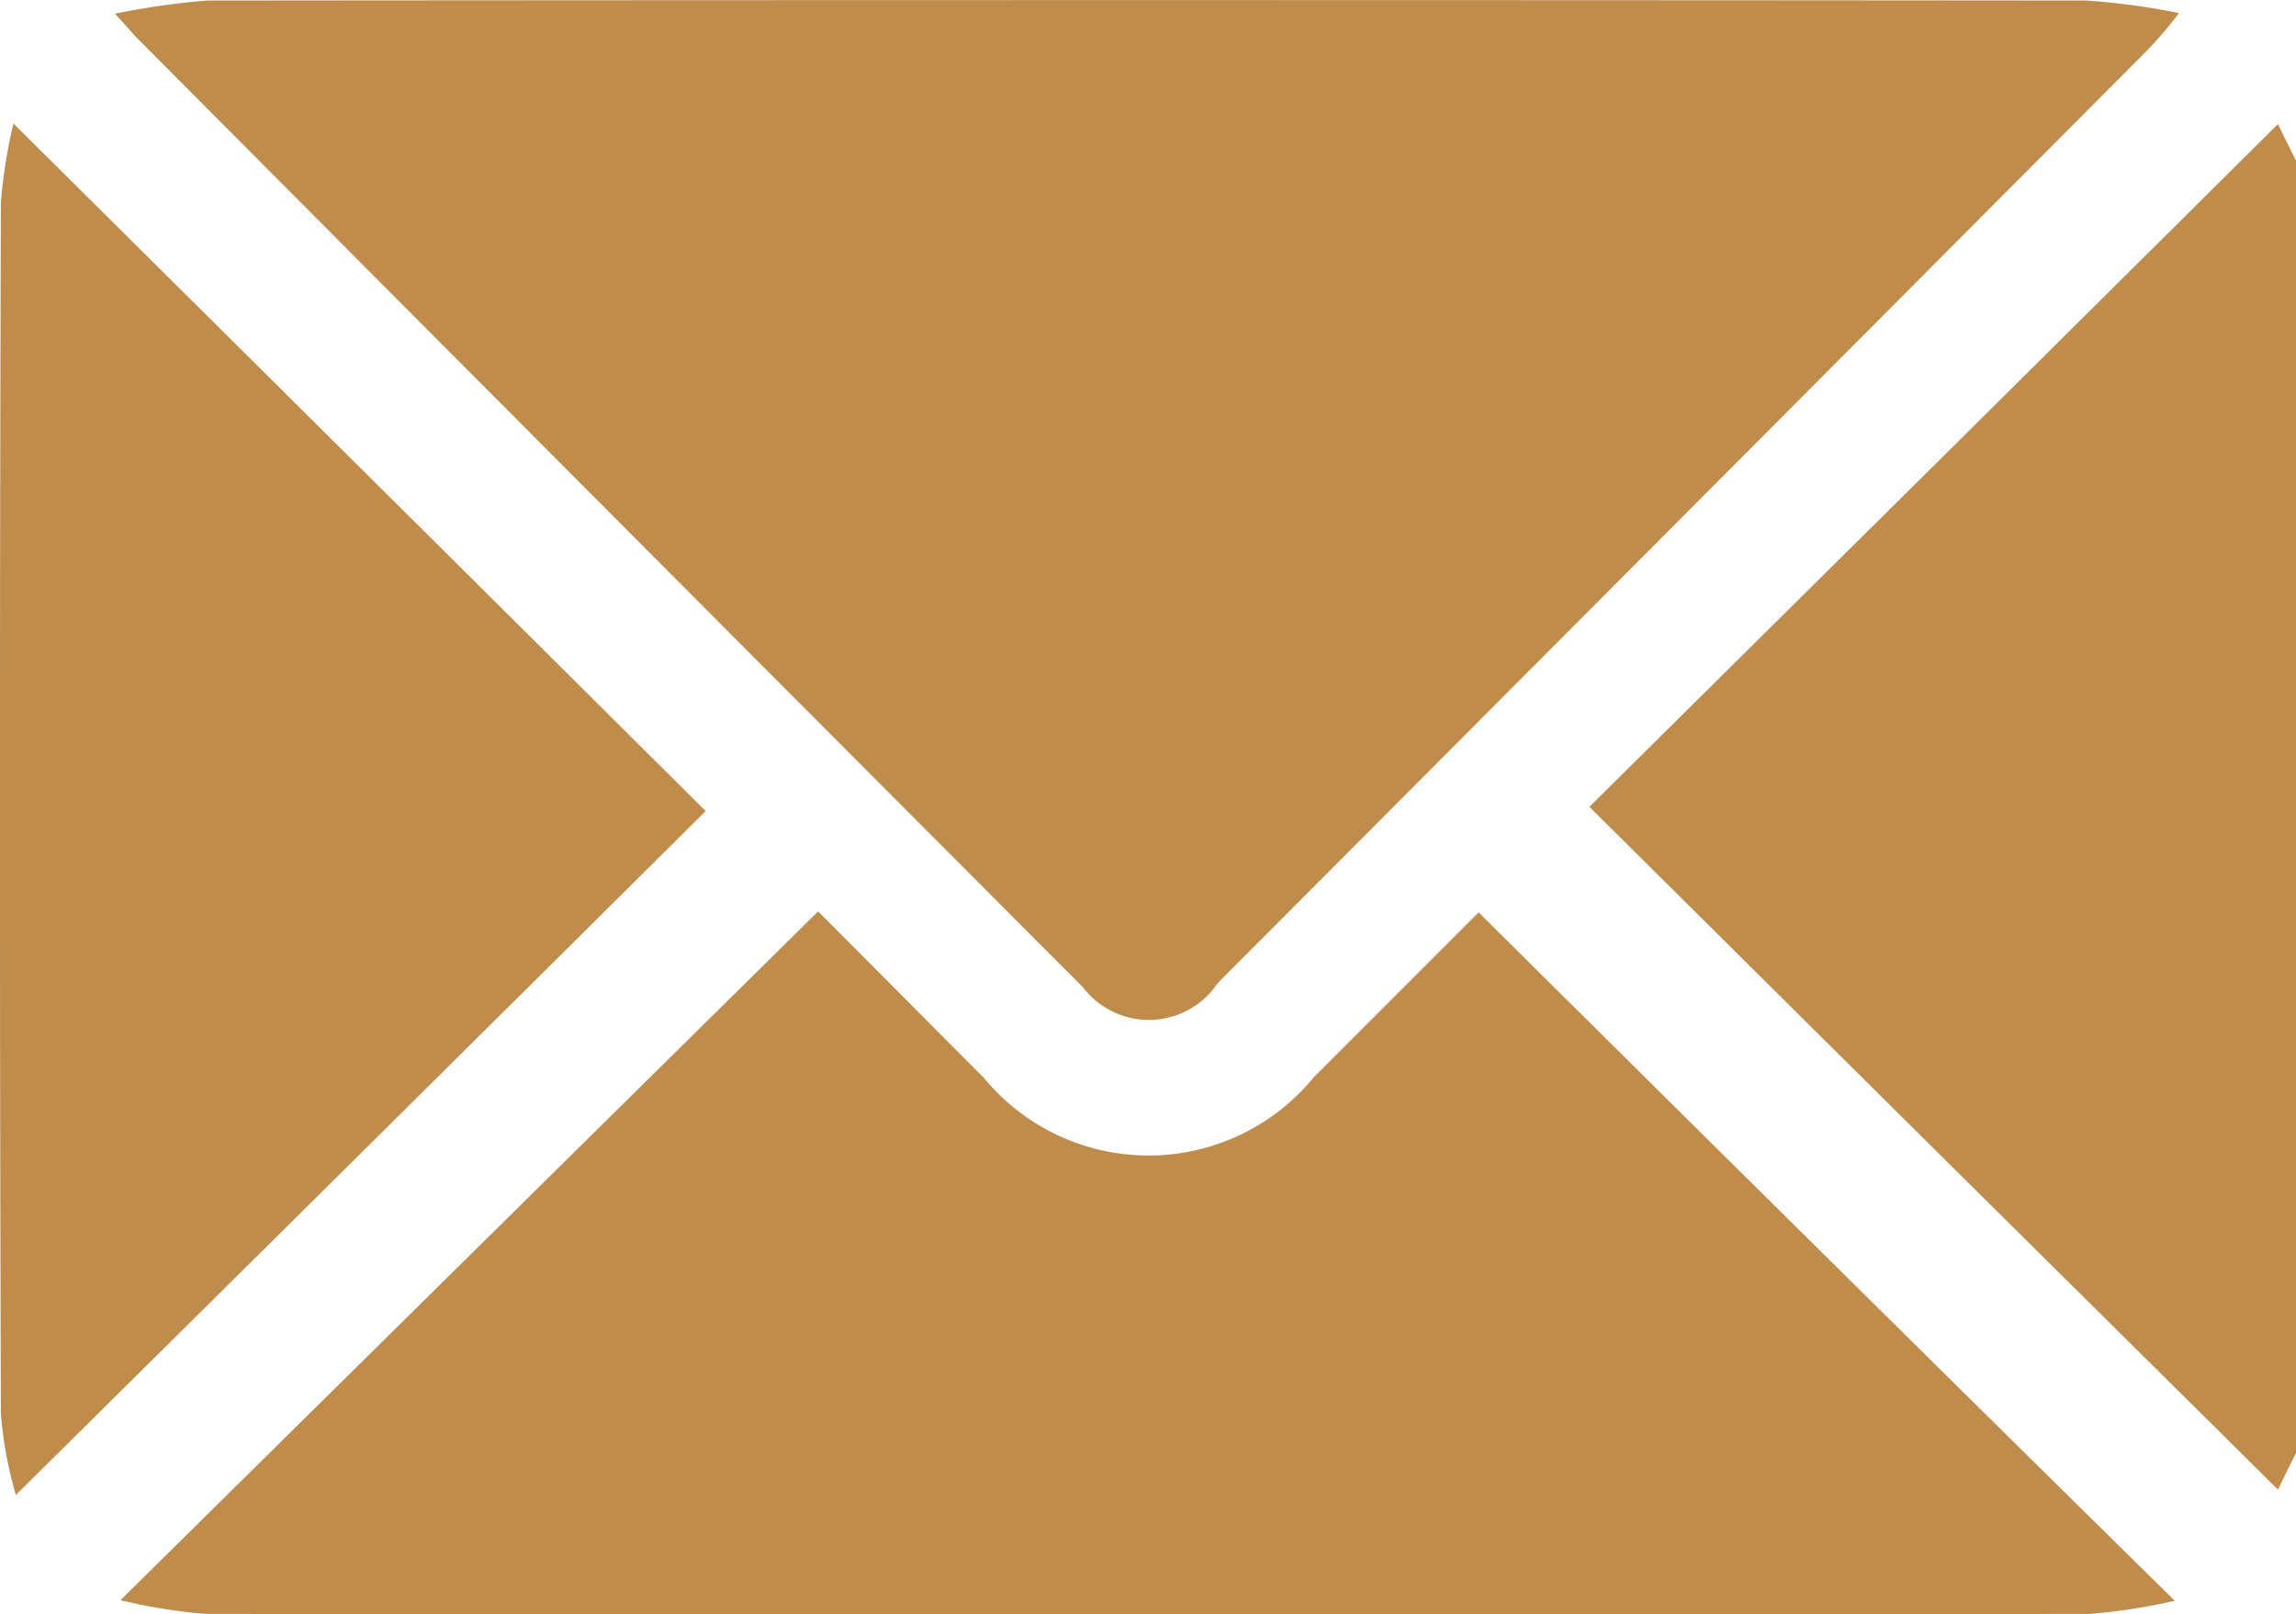 <svg xmlns="http://www.w3.org/2000/svg" width="26.488" height="18.62" viewBox="0 0 26.488 18.62">
  <g id="email_" data-name="email " transform="translate(-294.95 -380.725)">
    <path id="Path_5286" data-name="Path 5286" d="M567.852,416.727c-.083.166-.166.332-.208.422q-3.968-3.927-7.944-7.875,3.979-3.937,7.944-7.875c.042.09.125.256.208.422Z" transform="translate(-246.414 -19.243)" fill="#bf8c4c"/>
    <path id="Path_5287" data-name="Path 5287" d="M314.1,380.883a8.7,8.7,0,0,1,1.067-.152q10.835-.01,21.678,0a8.21,8.21,0,0,1,1.067.145,4.873,4.873,0,0,1-.353.416q-5.371,5.392-10.735,10.77a.956.956,0,0,1-1.558.048q-5.444-5.454-10.88-10.915C314.322,381.132,314.266,381.063,314.1,380.883Z" transform="translate(-17.824)" fill="#bf8c4c"/>
    <path id="Path_5288" data-name="Path 5288" d="M338.7,540.451a6.82,6.82,0,0,1-.983.152q-10.867.01-21.726,0a6.224,6.224,0,0,1-.99-.159l8.048-7.944c.582.582,1.247,1.254,1.911,1.918a2.463,2.463,0,0,0,3.809-.007l1.9-1.9C333.333,535.153,335.978,537.771,338.7,540.451Z" transform="translate(-18.661 -141.263)" fill="#bf8c4c"/>
    <path id="Path_5289" data-name="Path 5289" d="M303.091,409.23c-2.618,2.6-5.257,5.215-7.958,7.888a4.623,4.623,0,0,1-.173-.942q-.021-6.981,0-13.962a6.008,6.008,0,0,1,.145-.914C297.772,403.946,300.418,406.571,303.091,409.23Z" transform="translate(0 -19.15)" fill="#bf8c4c"/>
  </g>
</svg>
